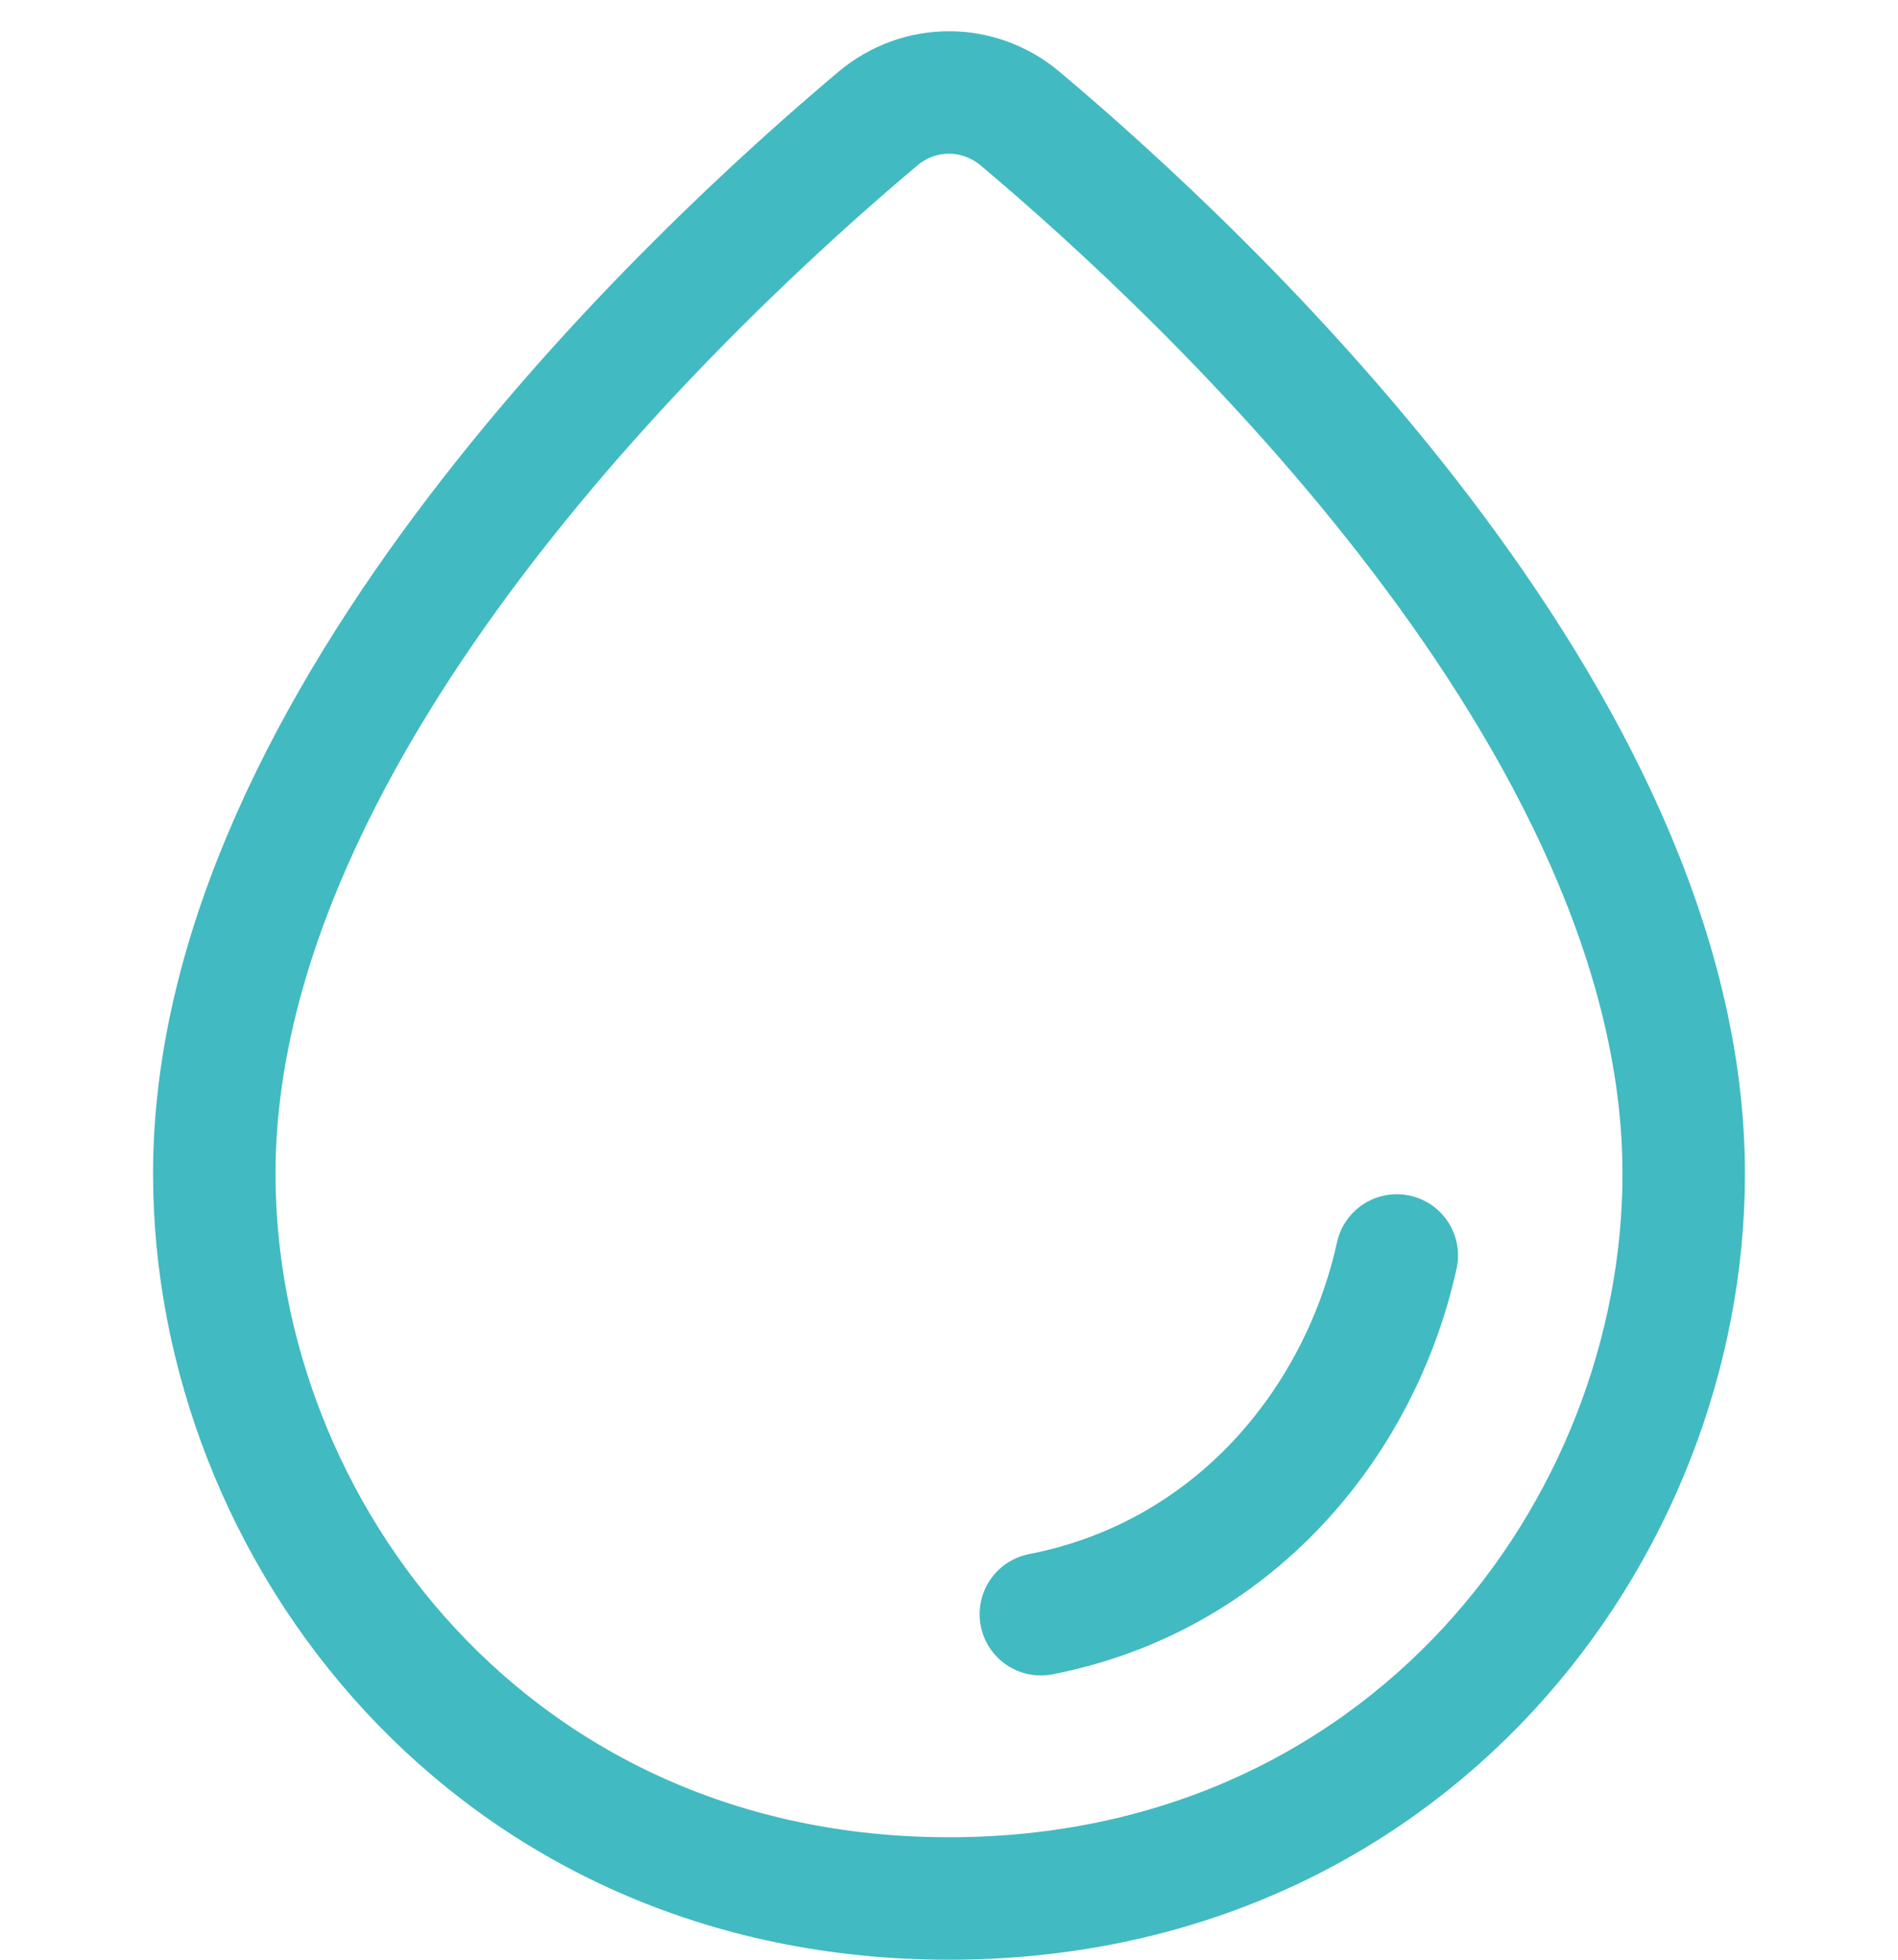 <svg width="31" height="32" viewBox="0 0 31 32" fill="none" xmlns="http://www.w3.org/2000/svg">
<g id="Icon/Blood">
<g id="Group 29">
<path id="Ellipse 1052" d="M3.5 19.167C3.5 11.766 11.322 4.474 14.336 1.939C15.016 1.367 15.984 1.367 16.664 1.939C19.678 4.474 27.5 11.766 27.5 19.167C27.5 25 22.956 31 15.5 31C8.044 31 3.5 25 3.5 19.167Z" stroke="#42BAC1" stroke-width="2"/>
<path id="Ellipse 1053" d="M22.814 20.5C22.204 23.258 20.129 25.748 17 26.358" stroke="#42BAC1" stroke-width="2" stroke-linecap="round"/>
</g>
</g>
</svg>
